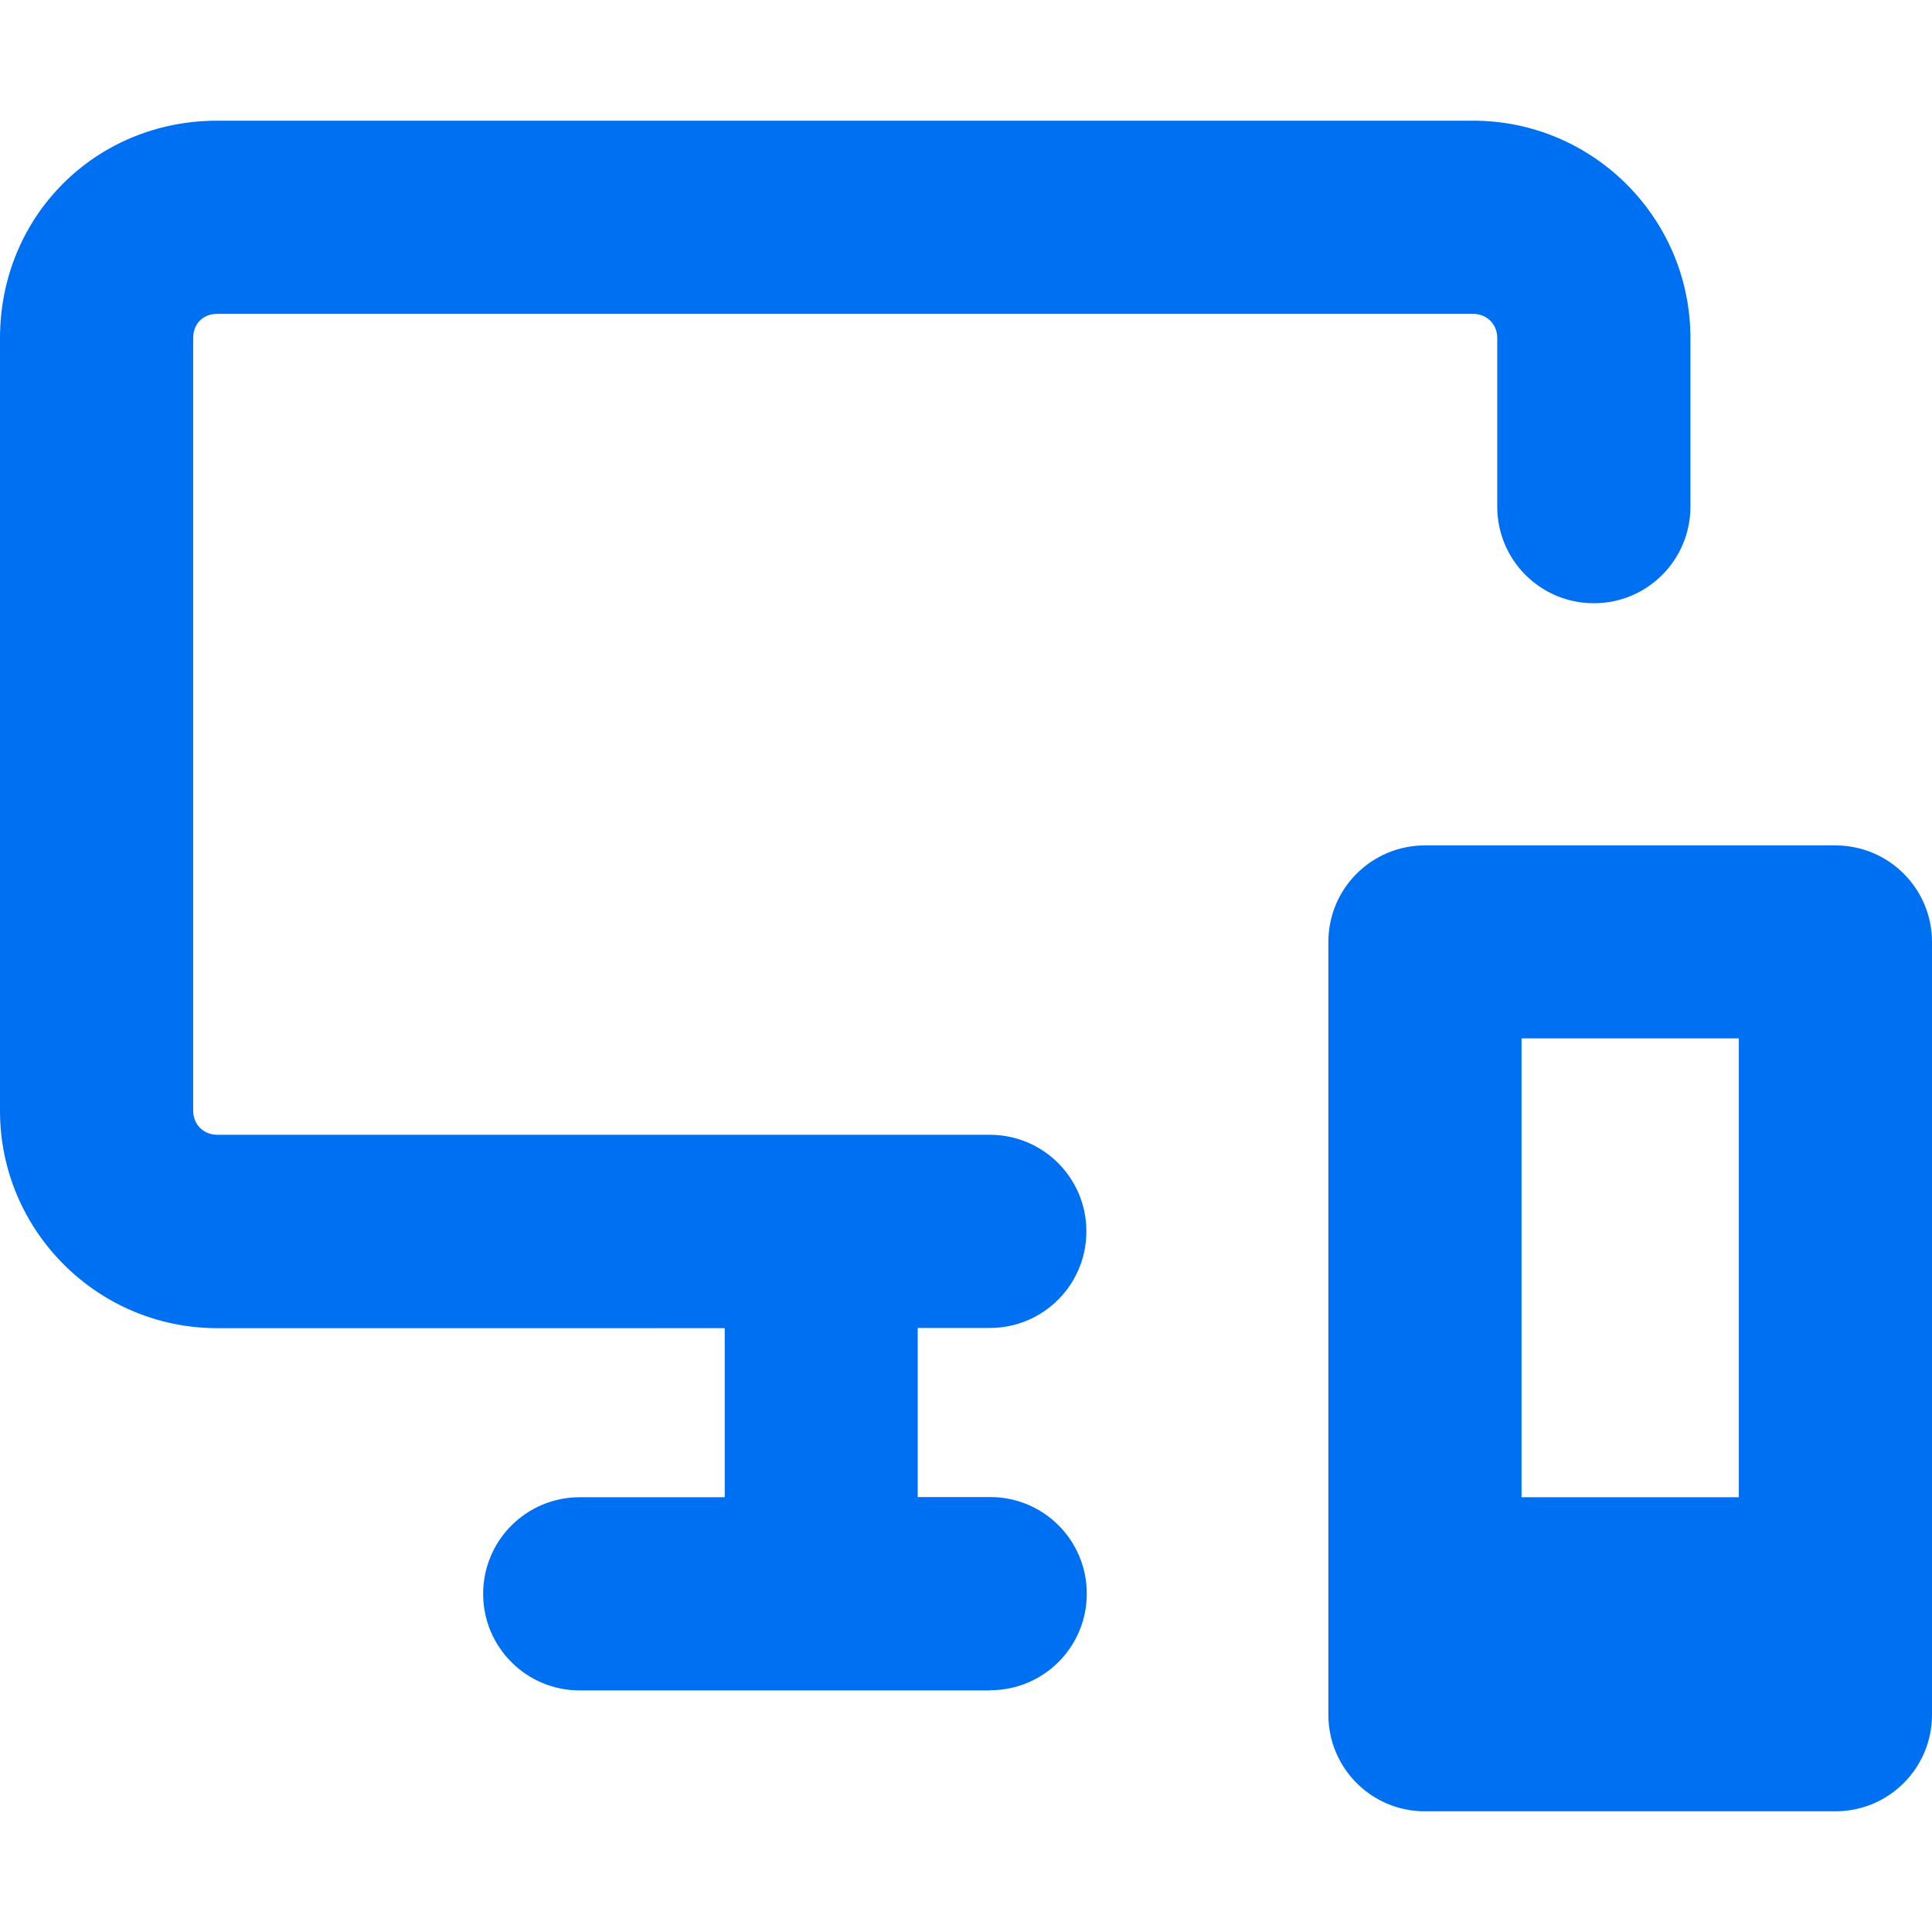 <?xml version="1.0" encoding="UTF-8"?>
<svg id="Layer_2" xmlns="http://www.w3.org/2000/svg" viewBox="0 0 96.21 96.21">
  <defs>
    <style>
      .cls-1, .cls-2 {
        fill: #0070f2;
      }

      .cls-2 {
        opacity: 0;
      }
    </style>
  </defs>
  <g id="Icons_16px">
    <g id="responsive">
      <rect class="cls-2" y="0" width="96.21" height="96.21"/>
      <path class="cls-1" d="M91.4,90.2h-20.44c-2.66,0-4.81-2.15-4.81-4.81v-38.48c0-2.66,2.15-4.81,4.81-4.81h20.44c2.66,0,4.81,2.15,4.81,4.81v38.48c0,2.66-2.15,4.81-4.81,4.81ZM75.77,74.56h10.82v-22.85h-10.82v22.85Z"/>
      <path class="cls-1" d="M49.31,84.18h-20.44c-2.66,0-4.81-2.15-4.81-4.81s2.15-4.81,4.81-4.81h7.22v-8.42H10.82c-5.97,0-10.82-4.86-10.82-10.82V16.84C0,10.77,4.75,6.01,10.82,6.01h62.54c5.97,0,10.82,4.86,10.82,10.82v8.4c0,2.66-2.15,4.81-4.81,4.81s-4.81-2.15-4.81-4.81v-8.4c0-.69-.52-1.2-1.2-1.2H10.82c-.71,0-1.2.49-1.2,1.2v38.48c0,.69.52,1.2,1.2,1.2h38.47c2.66,0,4.81,2.15,4.81,4.81s-2.15,4.81-4.81,4.81h-3.59v8.42h3.61c2.66,0,4.81,2.15,4.81,4.81s-2.15,4.81-4.81,4.81Z"/>
    </g>
  </g>
</svg>